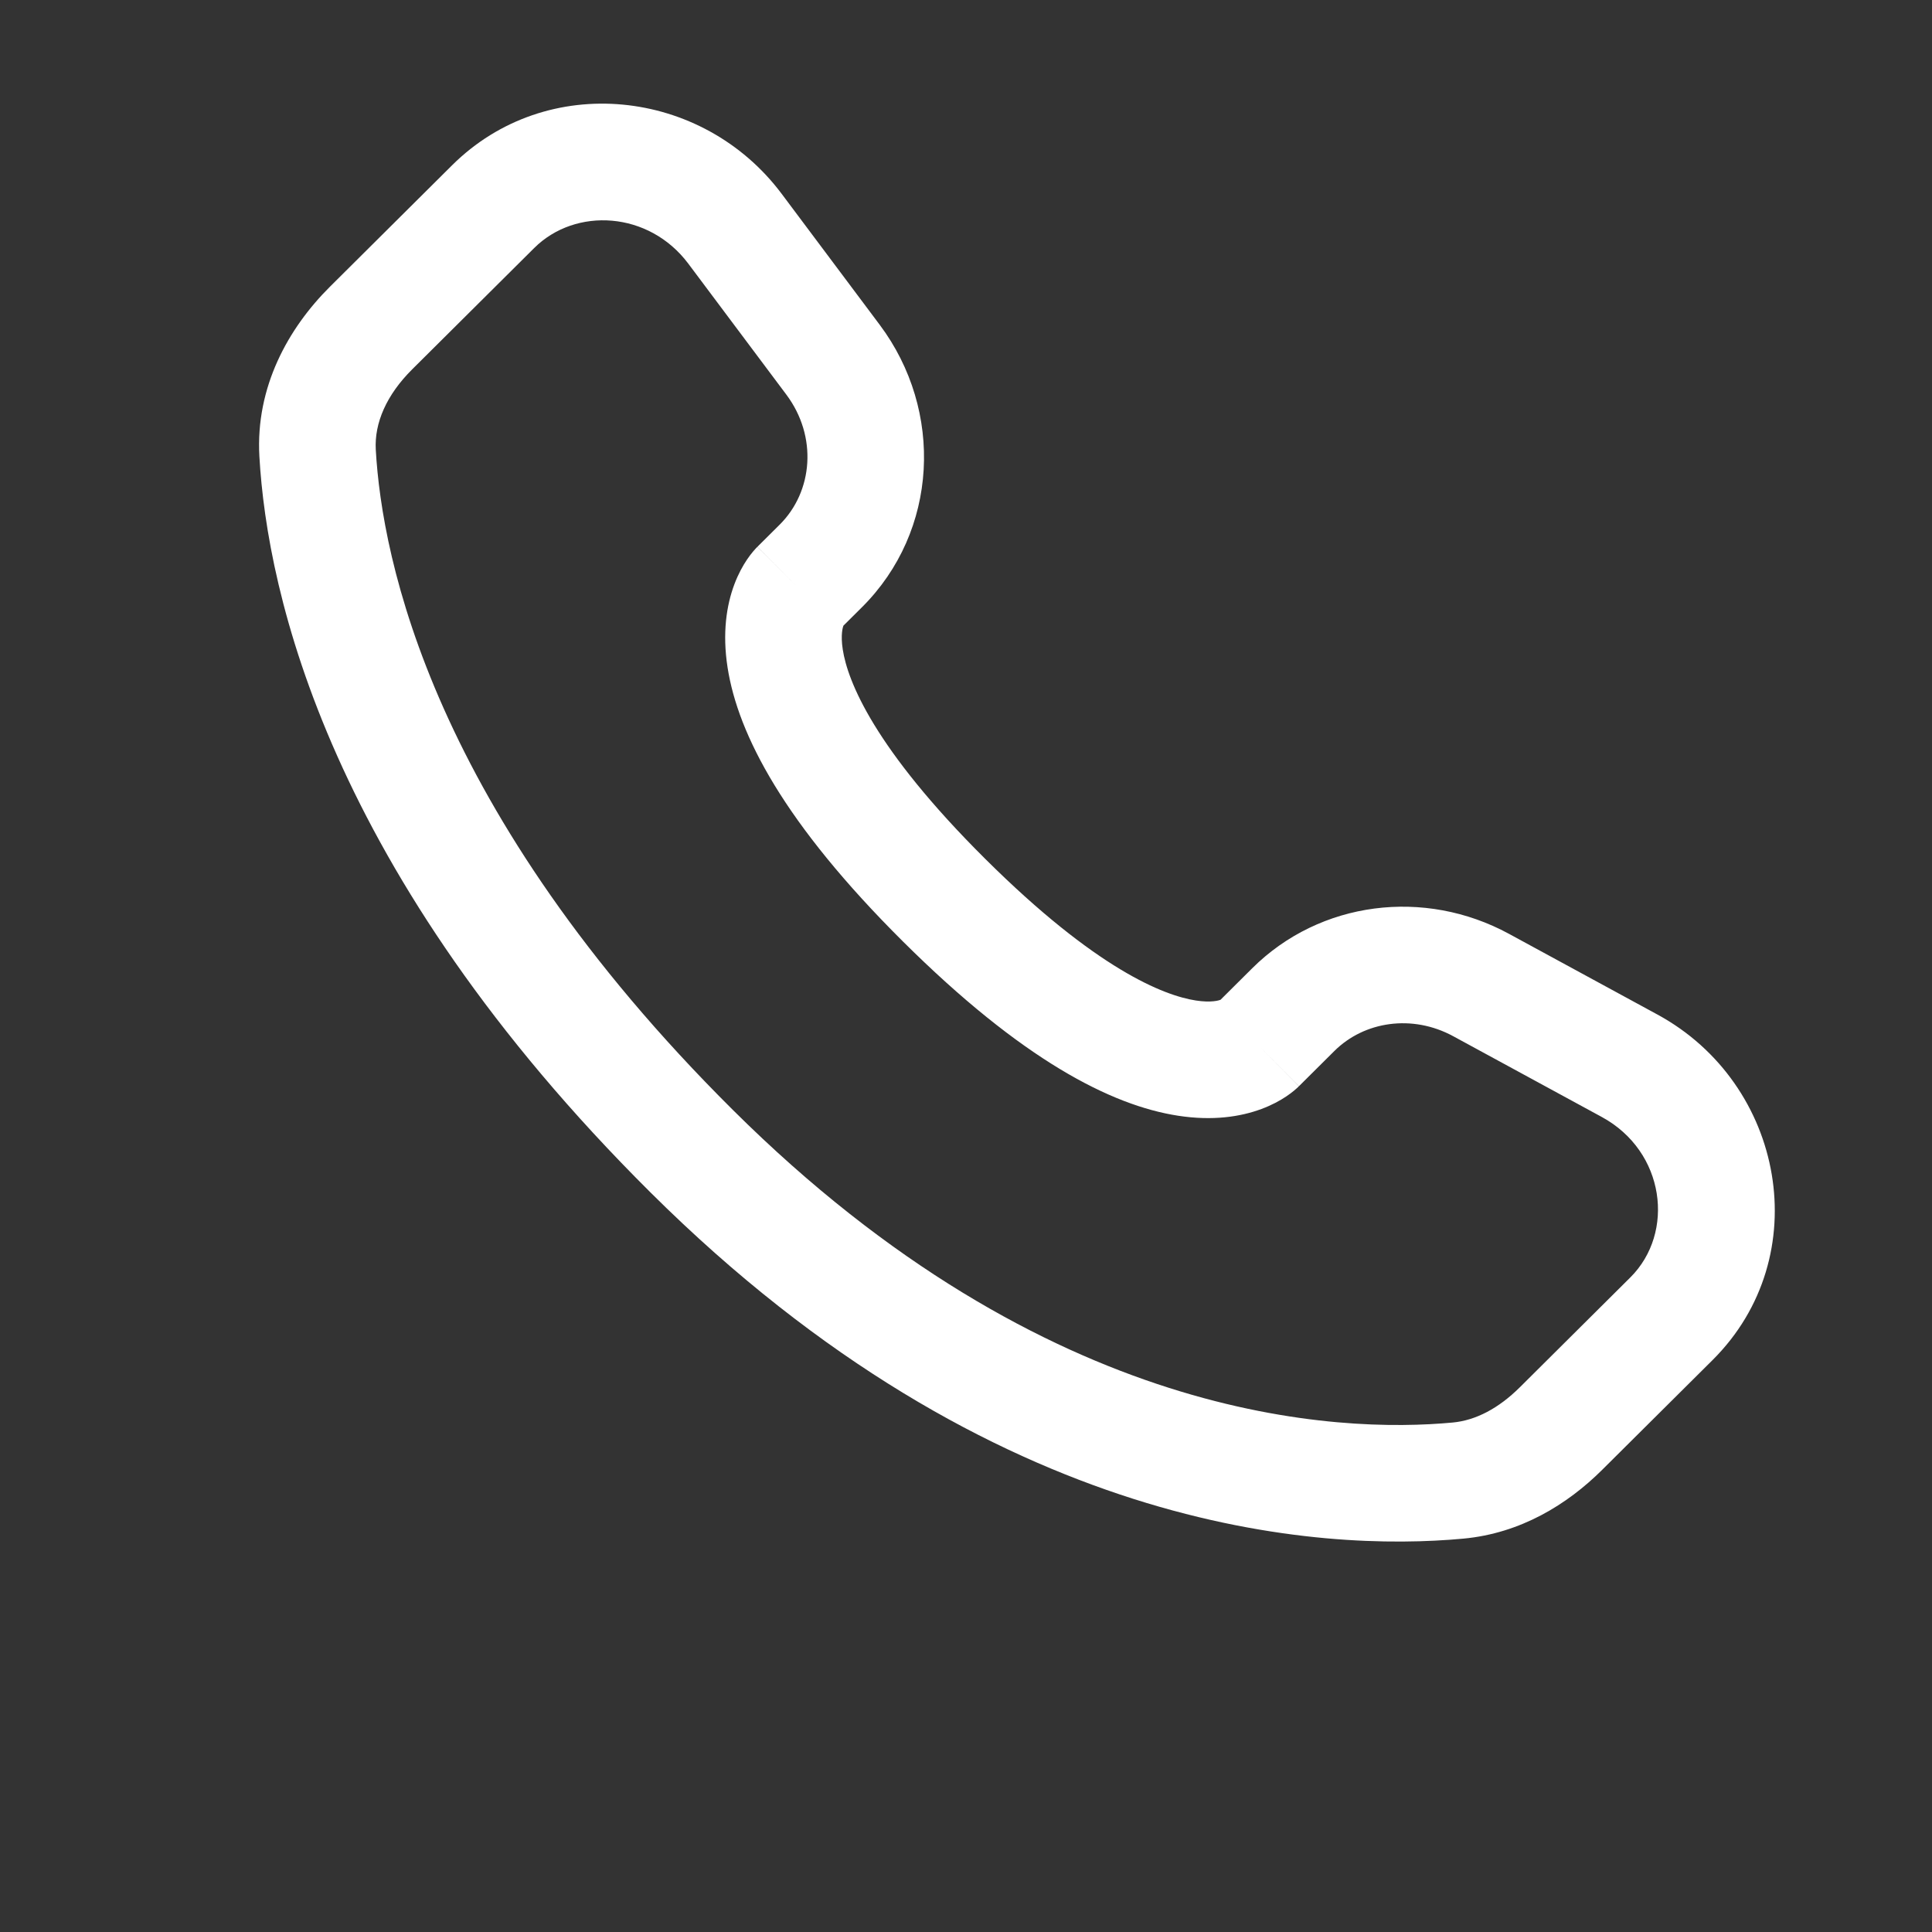 <?xml version="1.0" encoding="UTF-8" standalone="no"?>
<!DOCTYPE svg PUBLIC "-//W3C//DTD SVG 1.1//EN" "http://www.w3.org/Graphics/SVG/1.1/DTD/svg11.dtd">
<svg width="100%" height="100%" viewBox="0 0 29 29" version="1.1" xmlns="http://www.w3.org/2000/svg" xmlns:xlink="http://www.w3.org/1999/xlink" xml:space="preserve" xmlns:serif="http://www.serif.com/" style="fill-rule:evenodd;clip-rule:evenodd;stroke-linejoin:round;stroke-miterlimit:2;">
    <rect x="0" y="0" width="29" height="29" fill="#333333" stroke="none"/>
    <g transform="matrix(1,0,0,1,-950.906,-61.869)">
        <g transform="matrix(1,0,0,1,39.73,10)">
            <g transform="matrix(0.035,0,0,0.035,925.273,65.967)">
                <g transform="matrix(1,0,0,1,-400,-400)">
                    <path d="M536.69,445.3L519.063,427.573L536.69,445.3ZM551.873,430.207L569.5,447.933L551.873,430.207ZM632.427,419.647L620.487,441.61L632.427,419.647ZM696.11,454.267L684.17,476.23L696.11,454.267ZM714.057,562.767L731.683,580.493L714.057,562.767ZM666.703,609.847L649.077,592.12L666.703,609.847ZM622.543,632.17L624.863,657.063L622.543,632.17ZM293.845,490.887L311.473,473.157L293.845,490.887ZM133.43,191.52L108.47,192.939L133.43,191.52ZM349.25,239.913L366.877,257.641L349.25,239.913ZM354.473,151.449L374.487,136.467L354.473,151.449ZM312.442,95.303L292.429,110.285L312.442,95.303ZM208.715,85.828L226.342,103.556L208.715,85.828ZM156.395,137.851L138.768,120.123L156.395,137.851ZM402.103,383.24L419.73,365.513L402.103,383.24ZM554.317,463.03L569.5,447.933L534.243,412.477L519.063,427.573L554.317,463.03ZM620.487,441.61L684.17,476.23L708.05,432.303L644.367,397.683L620.487,441.61ZM696.43,545.037L649.077,592.12L684.33,627.577L731.683,580.493L696.43,545.037ZM620.223,607.28C571.893,611.783 446.853,607.77 311.473,473.157L276.218,508.613C423.953,655.51 564.563,662.683 624.863,657.063L620.223,607.28ZM311.473,473.157C182.427,344.843 161.05,236.922 158.389,190.102L108.47,192.939C111.819,251.866 138.288,371.467 276.218,508.613L311.473,473.157ZM357.317,267.147L366.877,257.641L331.623,222.185L322.063,231.691L357.317,267.147ZM374.487,136.467L332.455,80.32L292.429,110.285L334.46,166.432L374.487,136.467ZM191.088,68.1L138.768,120.123L174.022,155.579L226.342,103.556L191.088,68.1ZM339.69,249.419C322.063,231.691 322.039,231.715 322.015,231.739C322.007,231.747 321.983,231.771 321.967,231.787C321.934,231.82 321.901,231.854 321.867,231.888C321.799,231.957 321.729,232.029 321.657,232.103C321.513,232.253 321.36,232.415 321.2,232.59C320.878,232.939 320.525,233.338 320.147,233.789C319.391,234.691 318.535,235.801 317.635,237.129C315.831,239.792 313.865,243.313 312.196,247.741C308.792,256.776 306.967,268.687 309.255,283.435C313.73,312.278 333.593,350.377 384.477,400.97L419.73,365.513C372.113,318.166 360.77,289.353 358.663,275.77C357.66,269.305 358.7,266.124 358.987,265.37C359.16,264.904 359.243,264.857 359.03,265.175C358.923,265.331 358.747,265.574 358.47,265.903C358.333,266.067 358.17,266.253 357.98,266.46C357.883,266.564 357.783,266.673 357.67,266.787C357.617,266.845 357.56,266.903 357.5,266.963C357.47,266.993 357.44,267.023 357.41,267.054C357.397,267.069 357.373,267.093 357.363,267.1C357.34,267.124 357.317,267.147 339.69,249.419ZM384.477,400.97C435.377,451.58 473.653,471.277 502.543,475.71C517.307,477.973 529.21,476.167 538.24,472.803C542.667,471.153 546.193,469.21 548.86,467.423C550.193,466.53 551.307,465.68 552.21,464.93C552.663,464.557 553.063,464.207 553.413,463.887C553.59,463.727 553.753,463.577 553.903,463.433C553.98,463.36 554.05,463.29 554.12,463.223C554.153,463.19 554.187,463.157 554.22,463.123C554.237,463.107 554.263,463.083 554.27,463.077C554.293,463.053 554.317,463.03 536.69,445.3C519.063,427.573 519.087,427.55 519.11,427.527L519.247,427.39C519.31,427.333 519.367,427.277 519.423,427.22C519.54,427.11 519.65,427.01 519.753,426.913C519.96,426.727 520.147,426.563 520.313,426.43C520.64,426.157 520.883,425.983 521.033,425.88C521.343,425.673 521.28,425.767 520.787,425.95C519.97,426.253 516.7,427.297 510.127,426.287C496.35,424.177 467.333,412.843 419.73,365.513L384.477,400.97ZM332.455,80.32C298.478,34.934 231.665,27.752 191.088,68.1L226.342,103.556C244.065,85.933 275.541,87.727 292.429,110.285L332.455,80.32ZM158.389,190.102C157.734,178.565 163.025,166.513 174.022,155.579L138.768,120.123C120.857,137.932 106.776,163.142 108.47,192.939L158.389,190.102ZM649.077,592.12C639.917,601.23 630.097,606.36 620.223,607.28L624.863,657.063C649.35,654.78 669.413,642.41 684.33,627.577L649.077,592.12ZM366.877,257.641C399.693,225.01 402.133,173.397 374.487,136.467L334.46,166.432C347.91,184.398 345.91,207.979 331.623,222.185L366.877,257.641ZM684.17,476.23C711.43,491.05 715.677,525.897 696.43,545.037L731.683,580.493C776.36,536.07 762.583,461.947 708.05,432.303L684.17,476.23ZM569.5,447.933C582.3,435.207 602.903,432.053 620.487,441.61L644.367,397.683C608.247,378.047 563.42,383.47 534.243,412.477L569.5,447.933Z" style="fill:white;fill-rule:nonzero;"/>
                </g>
            </g>
        </g>
    </g>
</svg>
